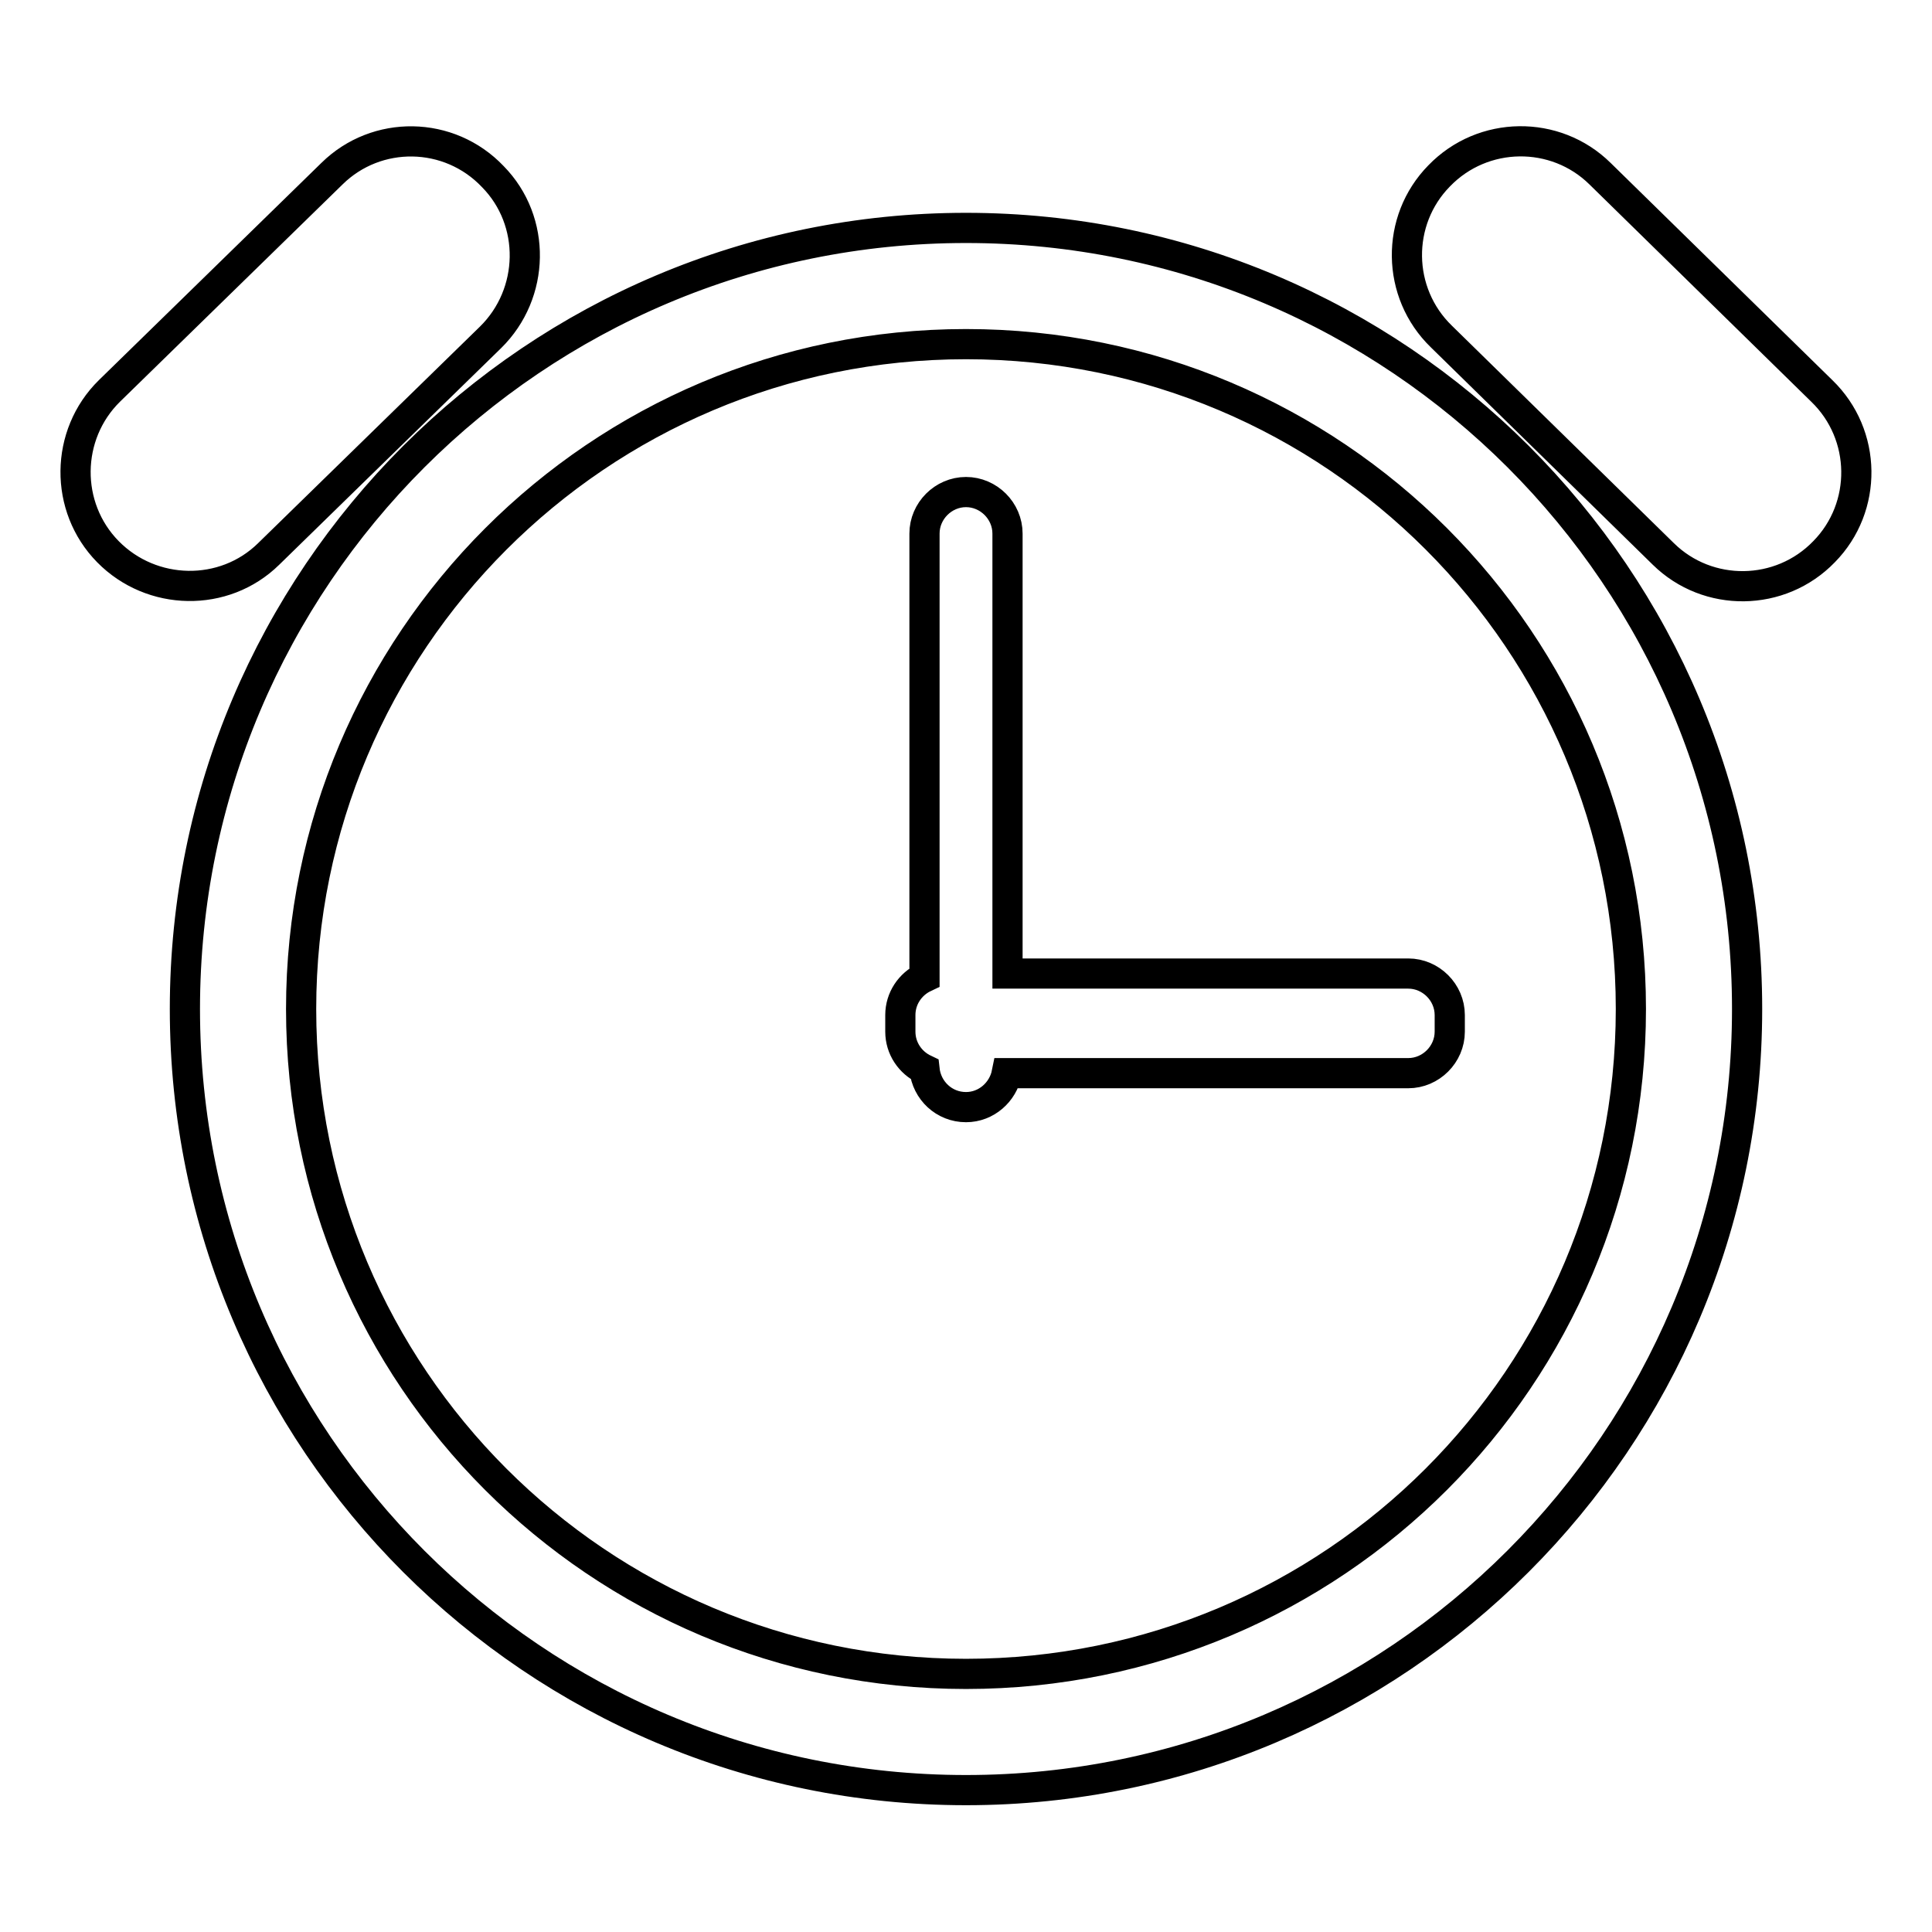 <?xml version="1.0" encoding="utf-8"?>
<!-- Svg Vector Icons : http://www.onlinewebfonts.com/icon -->
<!DOCTYPE svg PUBLIC "-//W3C//DTD SVG 1.1//EN" "http://www.w3.org/Graphics/SVG/1.1/DTD/svg11.dtd">
<svg version="1.1" xmlns="http://www.w3.org/2000/svg" xmlns:xlink="http://www.w3.org/1999/xlink" x="0px" y="0px" viewBox="0 0 256 256" enable-background="new 0 0 256 256" xml:space="preserve">
<g> <path stroke-width="4" fill-opacity="0" stroke="#000000"  d="M24.5,133.7c0,57.2,46.4,103.5,103.5,103.5s103.5-46.4,103.5-103.5c0-57.2-46.4-103.5-103.5-103.5 S24.5,76.5,24.5,133.7z M128,45.6c48.7,0,88.1,39.4,88.1,88.1c0,48.7-39.4,88.1-88.1,88.1c-48.7,0-88.1-39.4-88.1-88.1 C39.9,85.1,79.3,45.6,128,45.6z M122.5,141.7c0.3,2.8,2.6,5,5.5,5l0,0c2.7,0,4.9-2,5.4-4.5h53.2c3,0,5.5-2.5,5.5-5.5v-2.2 c0-3-2.5-5.5-5.5-5.5h-53.1V70.7c0-3-2.5-5.5-5.5-5.5l0,0c-3,0-5.5,2.5-5.5,5.5v58.8c-1.9,0.9-3.2,2.8-3.2,5v2.2 C119.3,138.9,120.6,140.8,122.5,141.7z M14.3,73.1c5.8,5.9,15.4,6.1,21.3,0.3l29.4-28.7c5.9-5.8,6.1-15.4,0.3-21.3l0,0 C59.5,17.3,49.9,17.2,44,23L14.5,51.8C8.6,57.6,8.5,67.2,14.3,73.1L14.3,73.1z M220.4,73.4c5.9,5.8,15.5,5.7,21.3-0.3l0,0 c5.8-5.9,5.7-15.5-0.3-21.3L212,23c-5.9-5.8-15.5-5.7-21.3,0.3l0,0c-5.8,5.9-5.7,15.5,0.3,21.3L220.4,73.4z"/></g>
</svg>